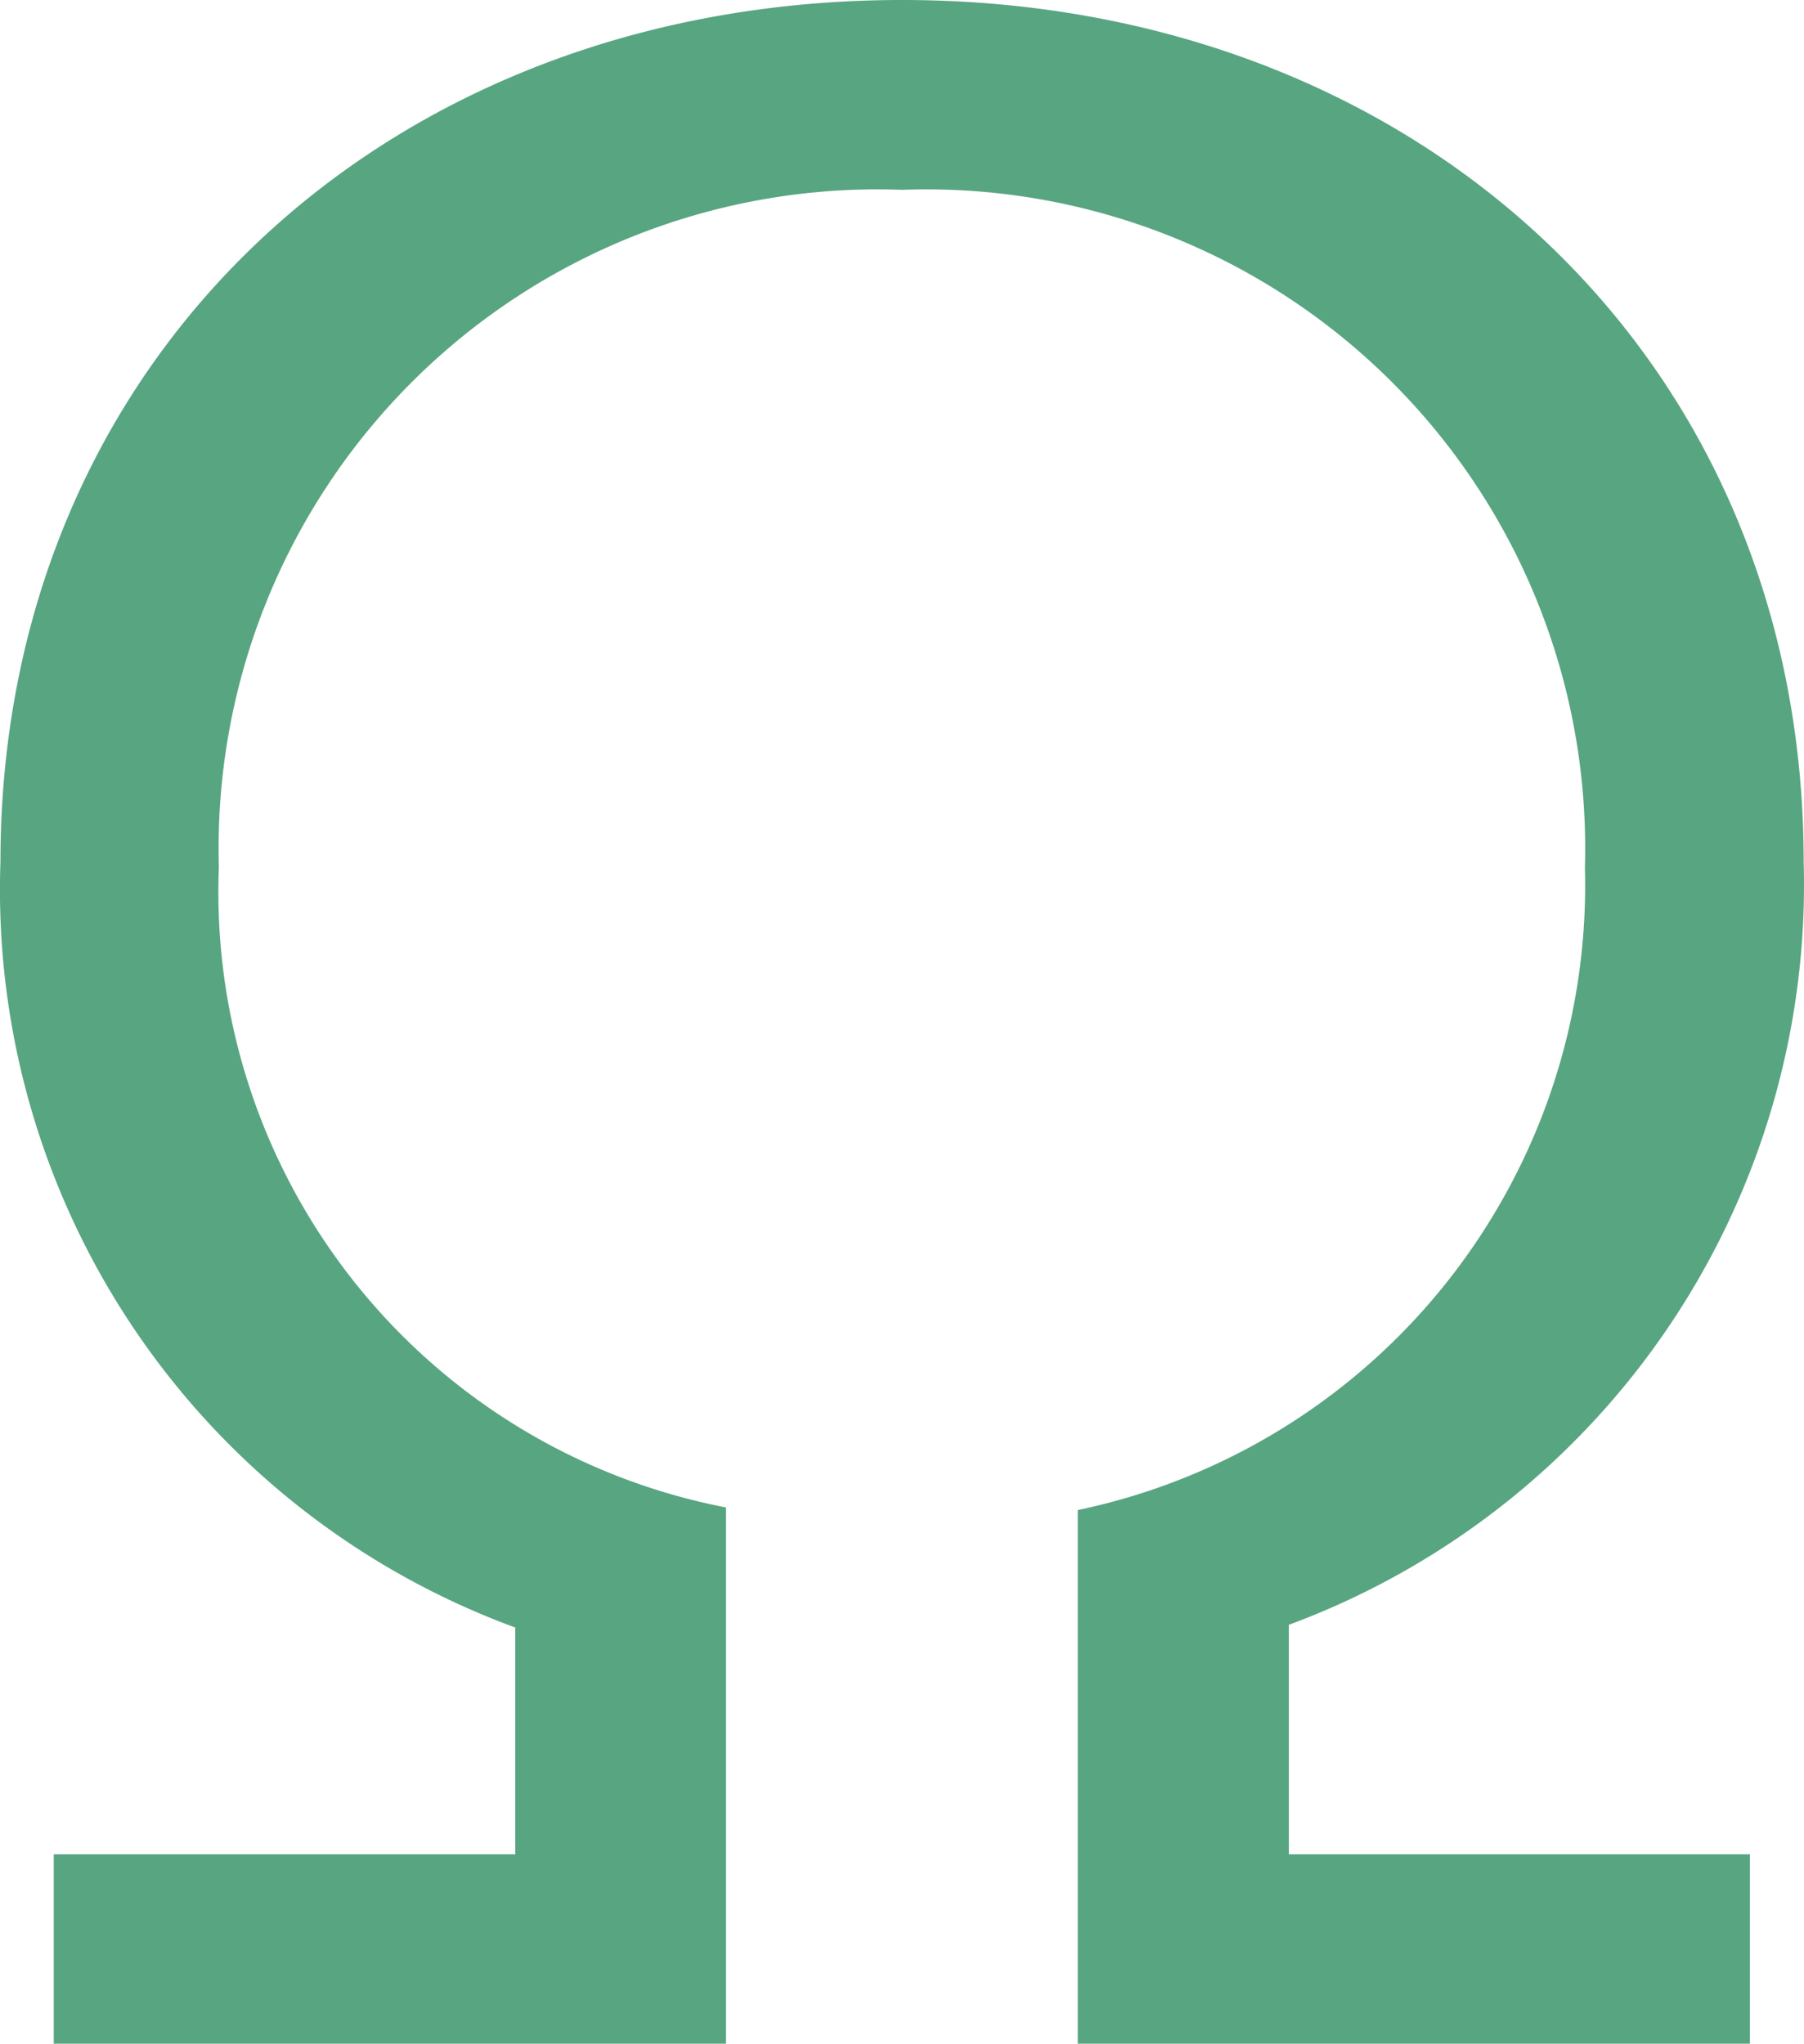 <svg xmlns="http://www.w3.org/2000/svg" width="16.007" height="18.13" viewBox="0 0 16.007 18.13"><path d="M7.59-.254V-5.011a5.56,5.56,0,0,1-4.5-5.68A5.845,5.845,0,0,1,4.818-15.01,5.845,5.845,0,0,1,9.152-16.7a5.845,5.845,0,0,1,4.333,1.692,5.845,5.845,0,0,1,1.726,4.32,5.662,5.662,0,0,1-4.5,5.7V-.254h5.964v-1.68H12.584V-3.97a7,7,0,0,0,4.568-6.769c0-4.473-3.432-7.645-8-7.645s-8,3.172-8,7.645A6.971,6.971,0,0,0,5.72-3.946v2.012H1.625v1.68Z" transform="translate(-1.148 18.384)" fill="#58a581"/></svg>